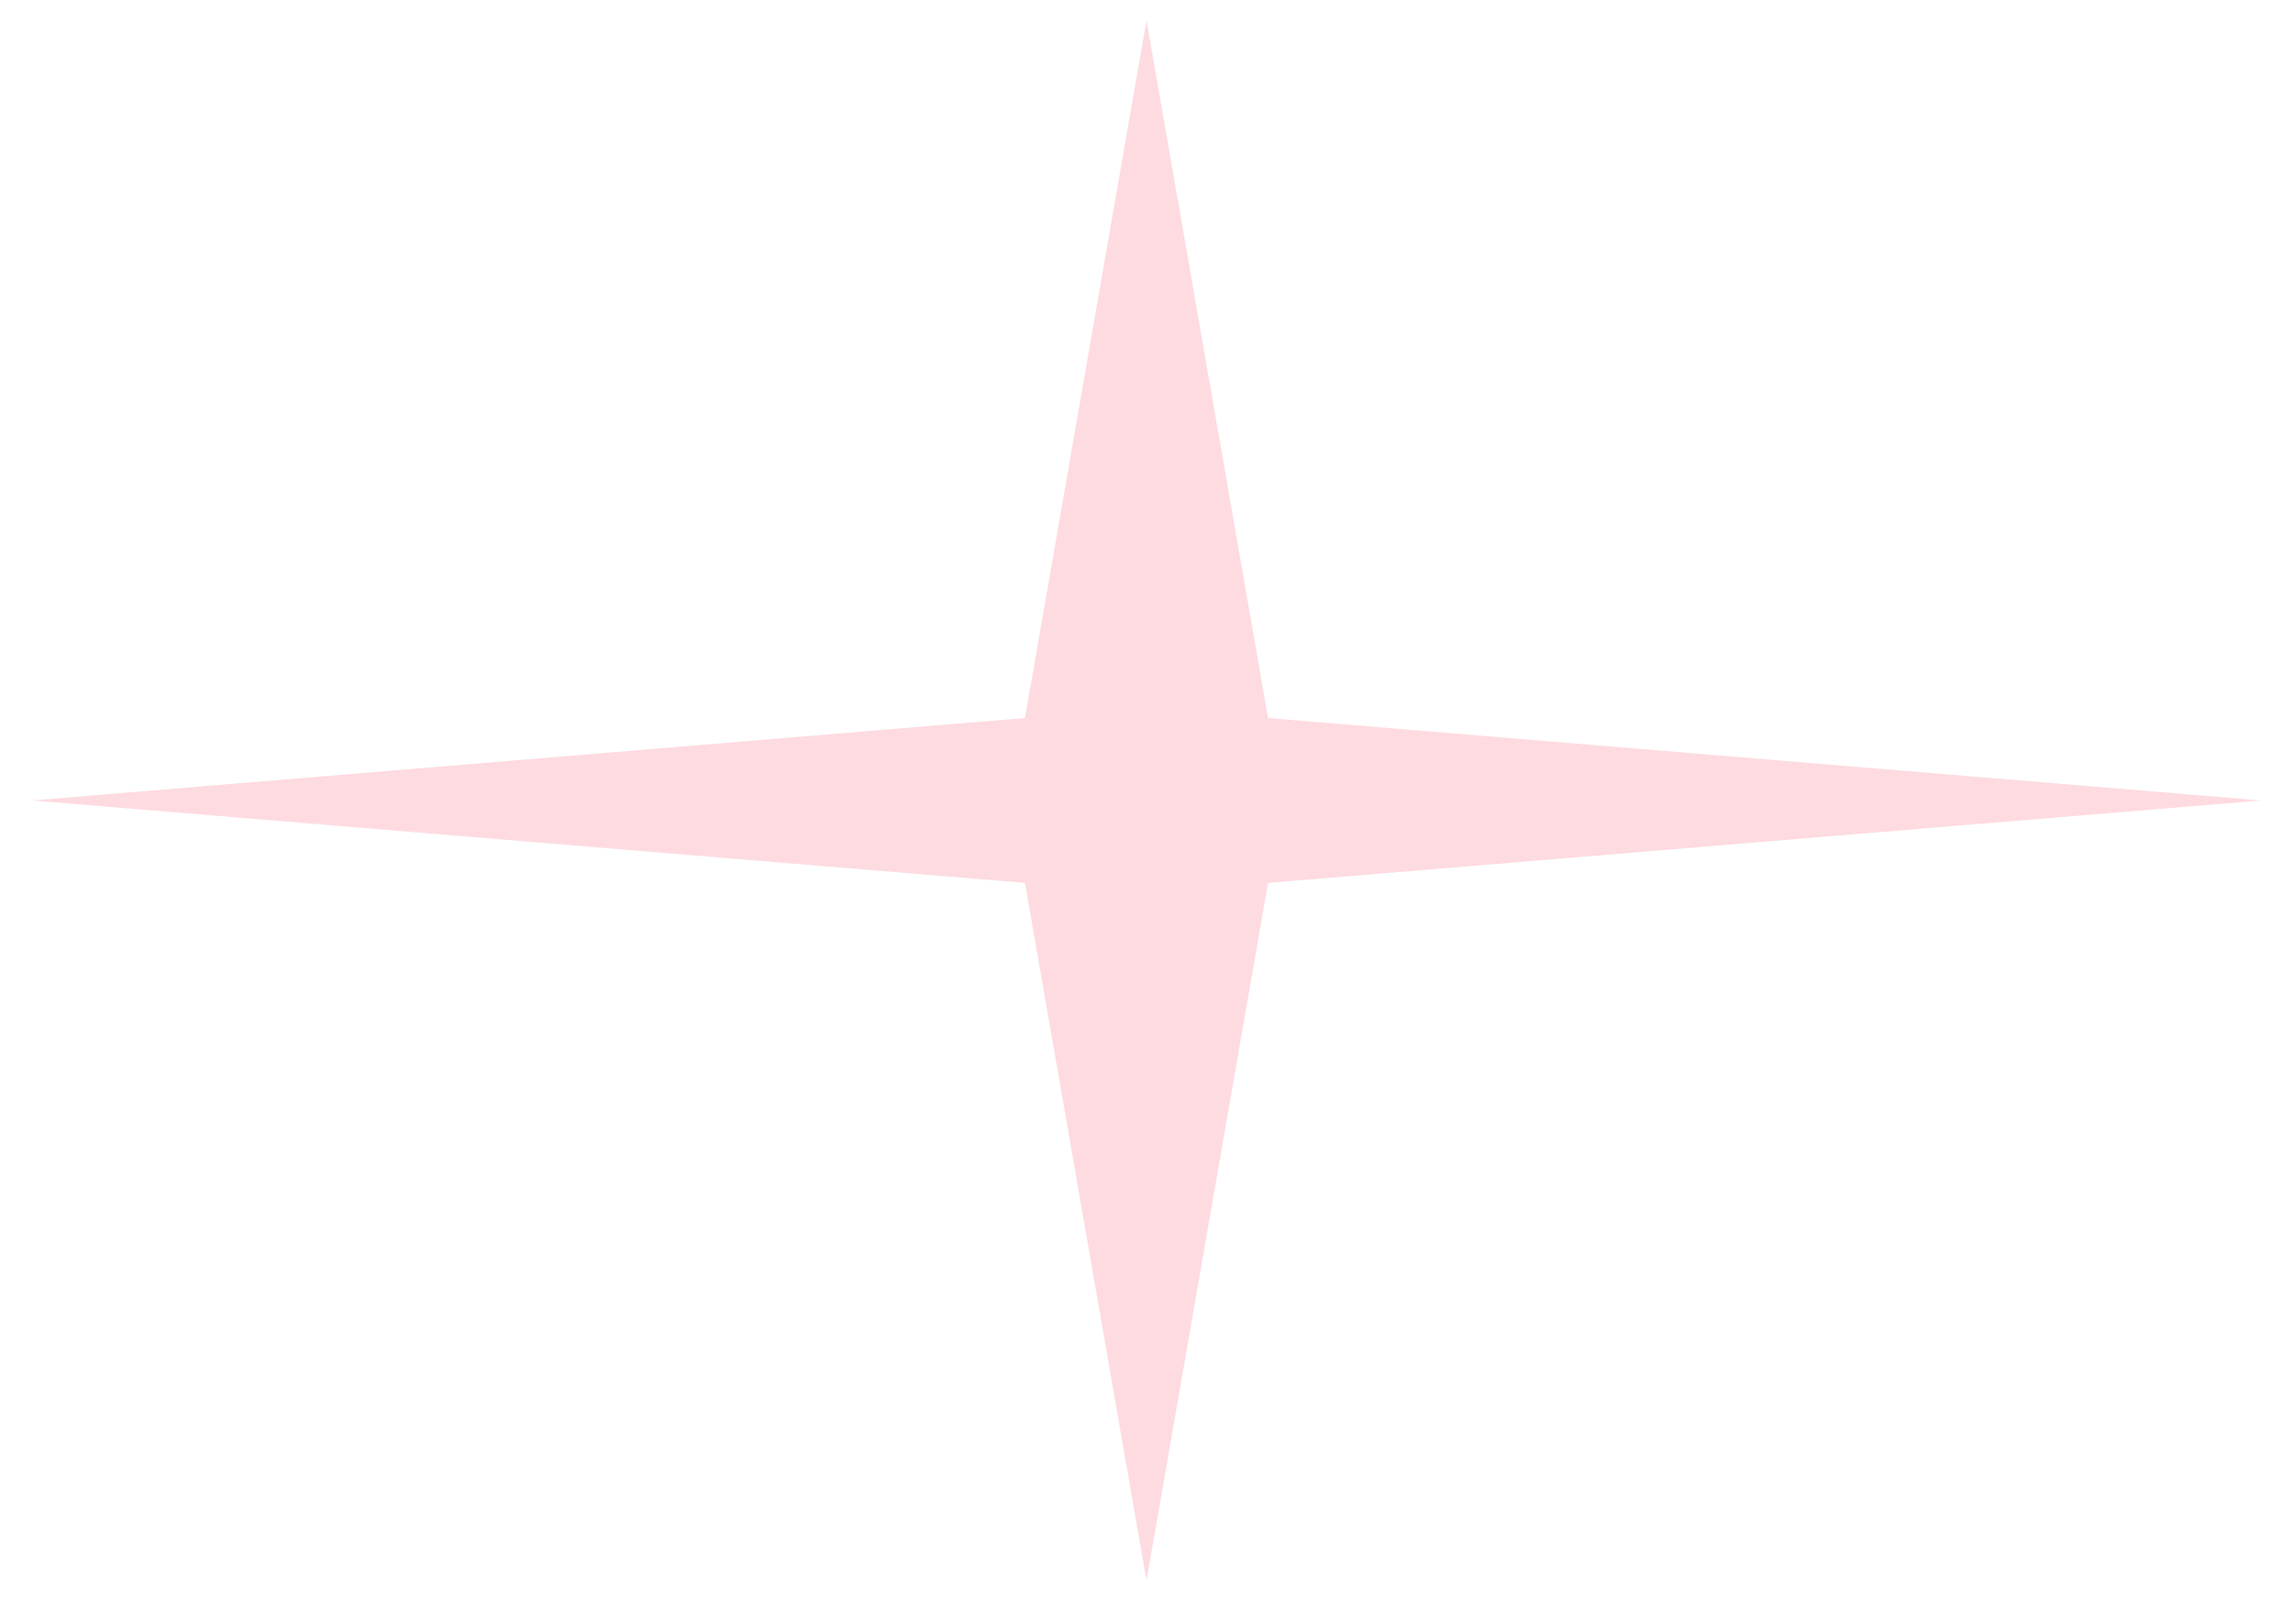 <svg xmlns="http://www.w3.org/2000/svg" width="24" height="17" viewBox="0 0 24 17" fill="none"><path d="M12 0.213L13.272 7.517L23.667 8.38L13.272 9.243L12 16.547L10.728 9.243L0.333 8.38L10.728 7.517L12 0.213Z" fill="#FB7185" fill-opacity="0.25"></path></svg>